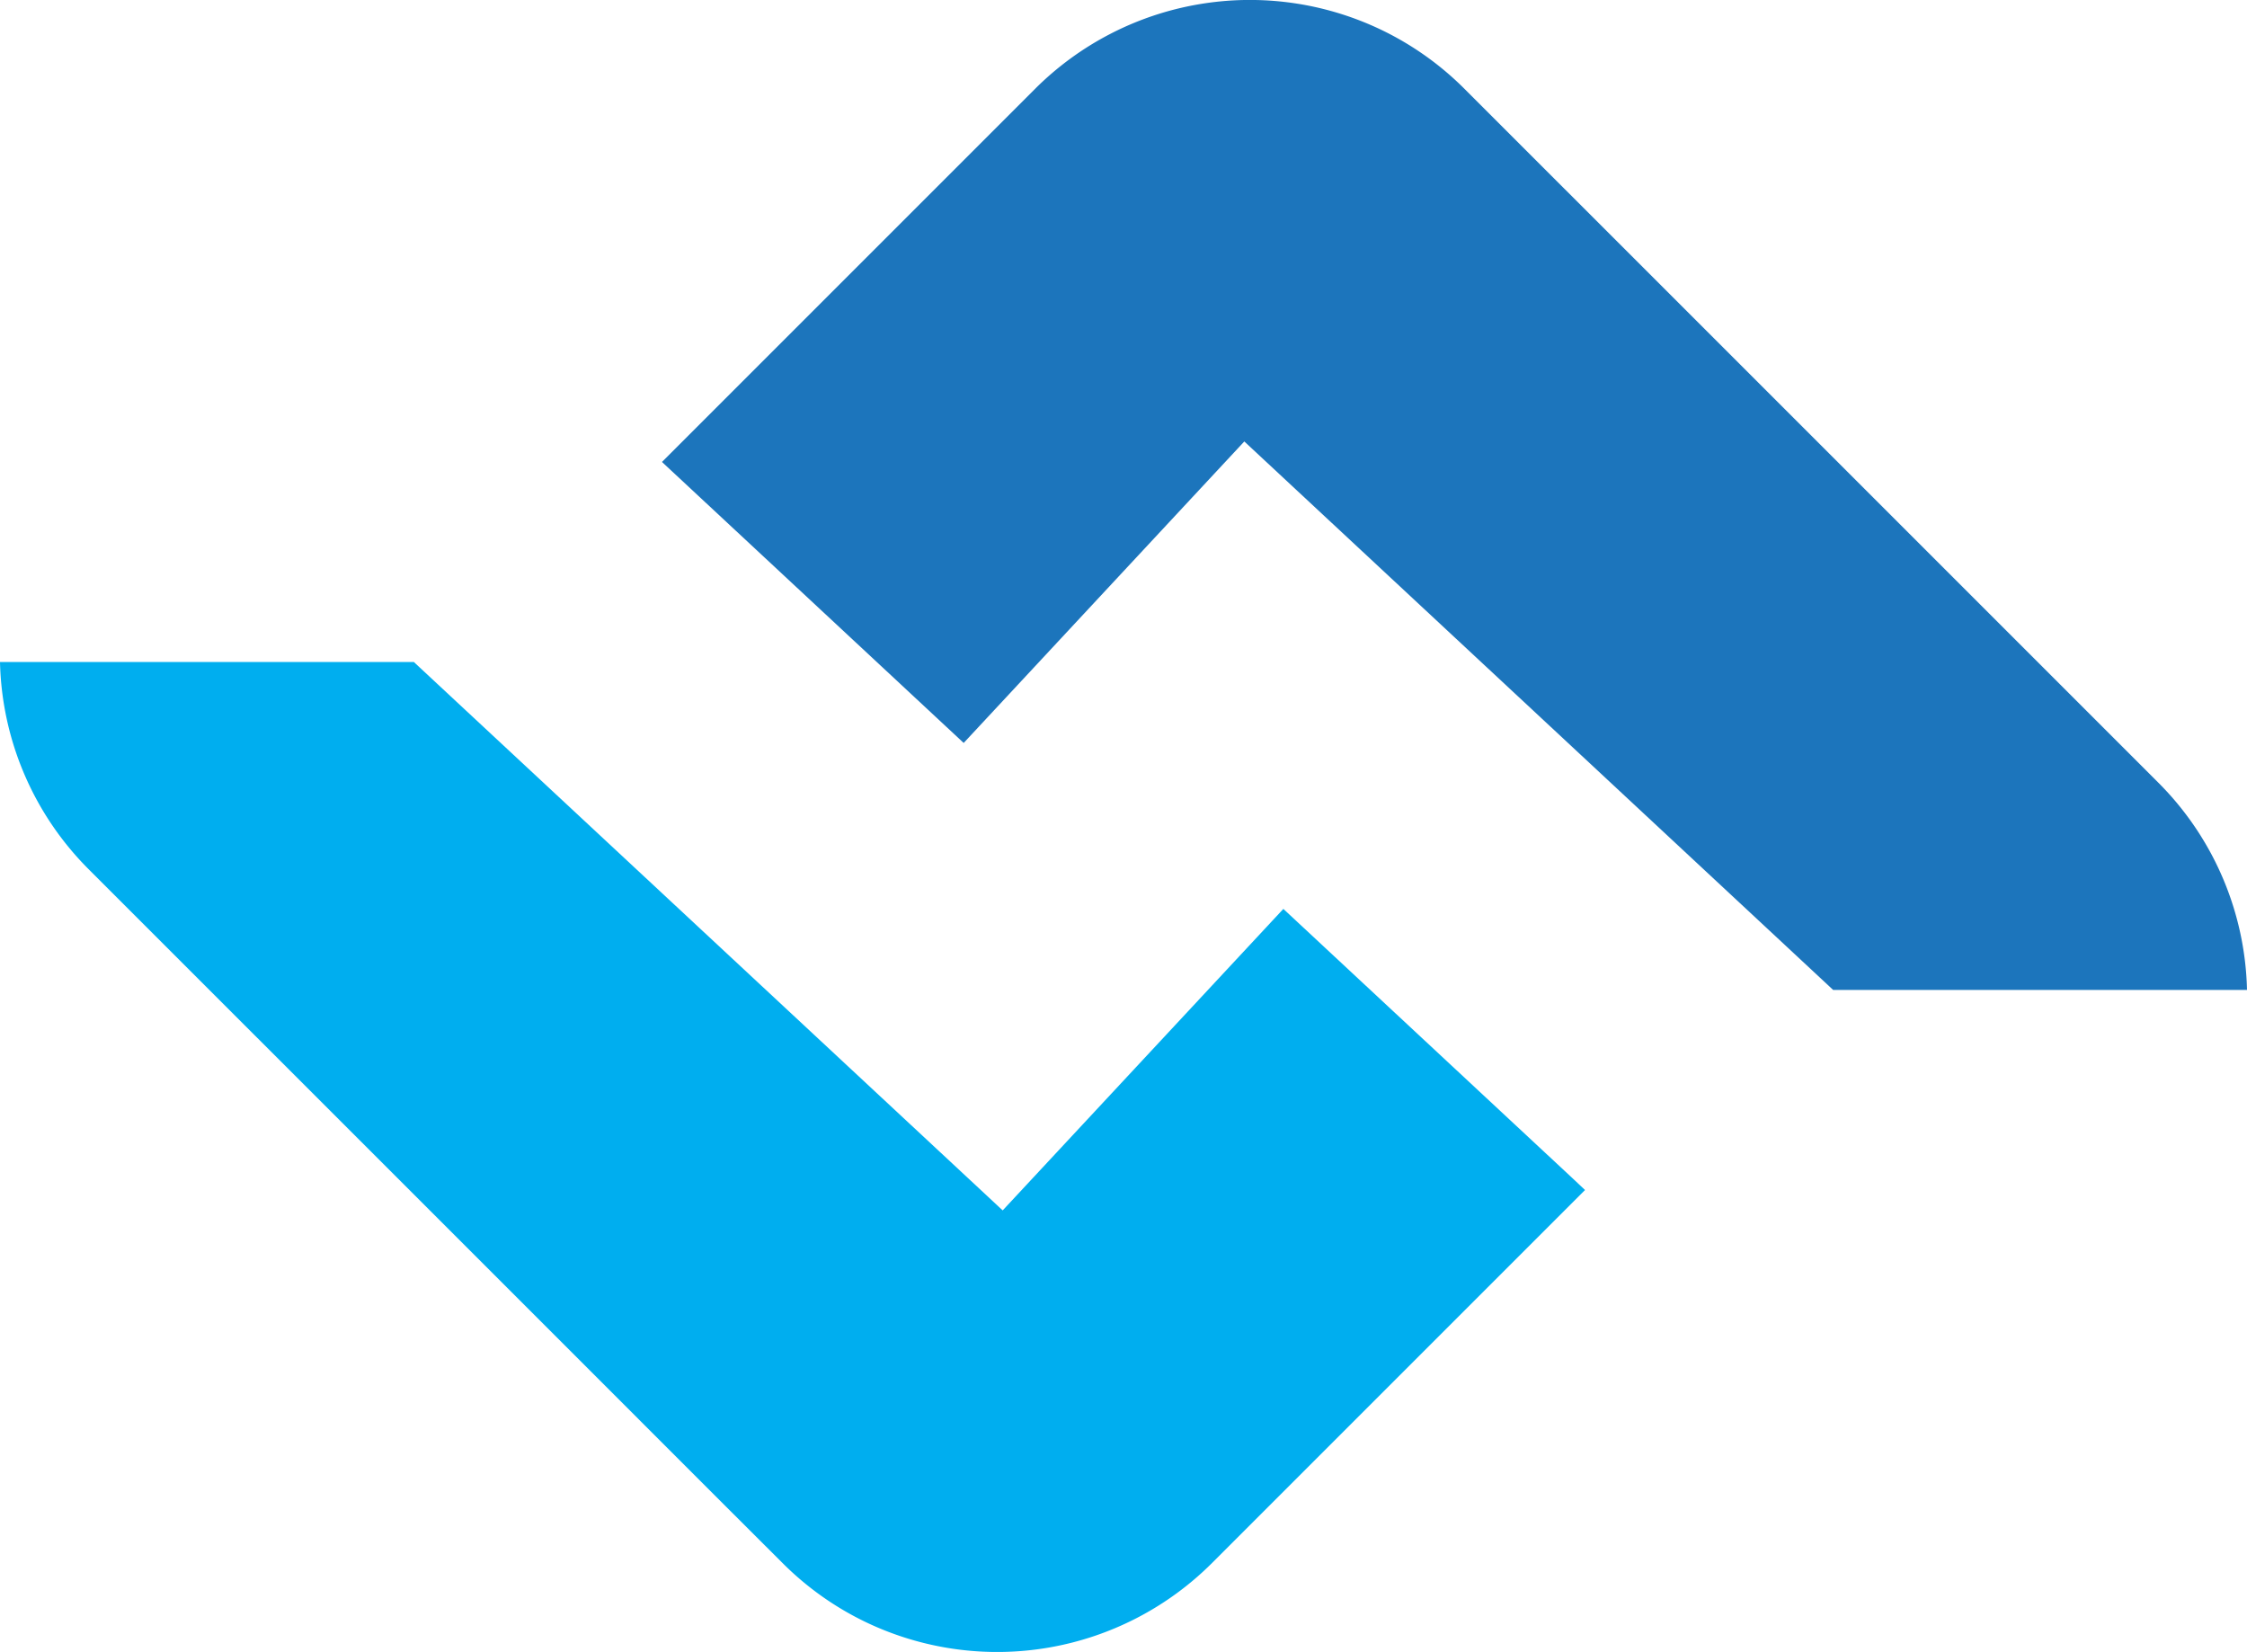<svg xmlns="http://www.w3.org/2000/svg" viewBox="0 0 626.06 460.26"><defs><style>.cls-1{fill:#00aeef;}.cls-2{fill:#1c75bc;}</style></defs><g id="Слой_2" data-name="Слой 2"><g id="Layer_1" data-name="Layer 1"><path class="cls-1" d="M441.62,331.56l-81.18,81.18-18.2,18.2-4.52,4.52a84.68,84.68,0,0,1-96.25,16.61h0A84.41,84.41,0,0,1,218,435.46L202.4,419.89l-61.06-61.07L24.77,242.26A84.36,84.36,0,0,1,0,184.44H115.3l164.07,152.8,78.2-84L438,328.15Z"/><path class="cls-2" d="M184.44,128.71l81.18-81.18,18.2-18.2,4.53-4.53A84.69,84.69,0,0,1,384.6,8.19h0A84.41,84.41,0,0,1,408.08,24.8l15.58,15.58,61.07,61.06L601.29,218a84.36,84.36,0,0,1,24.77,57.82H510.76L346.69,123,268.5,207l-80.4-74.88Z"/></g></g></svg>